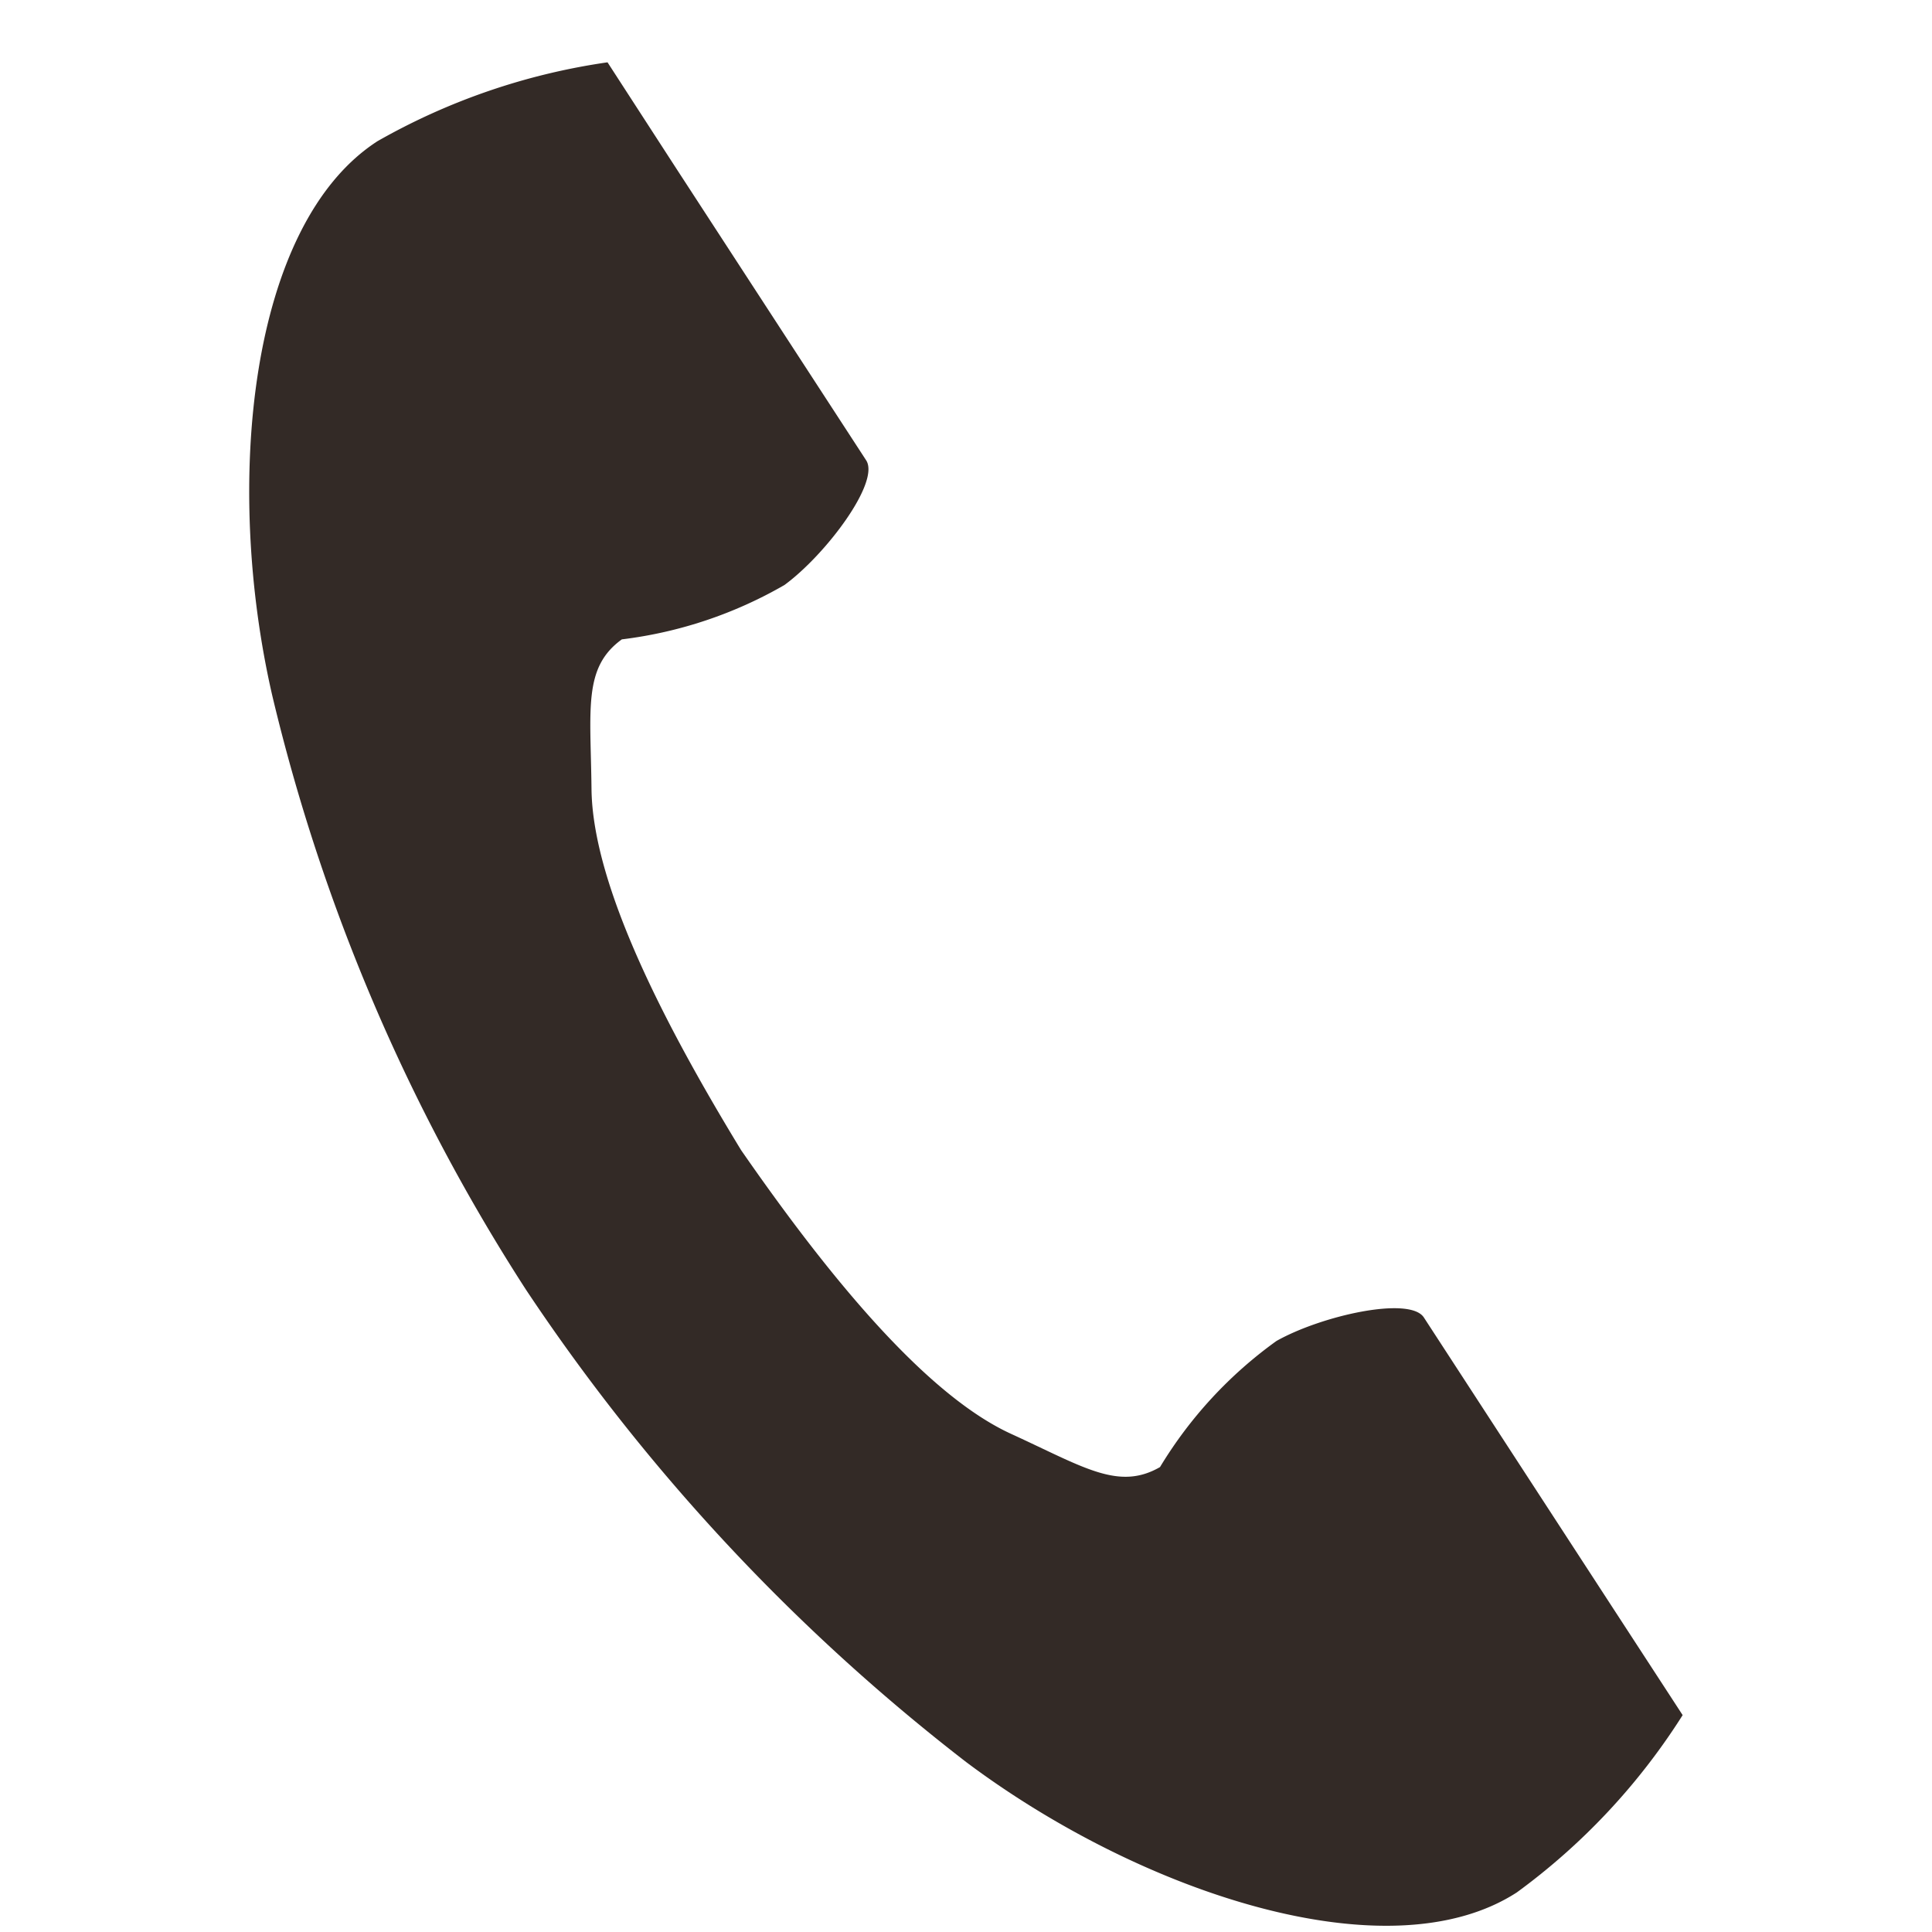 <svg xmlns="http://www.w3.org/2000/svg" width="31" height="31" viewBox="0 0 31 31">
  <g id="f_tel" transform="translate(-532 -6038)">
    <g id="電話の受話器のアイコン素材" transform="translate(476.288 6039)">
      <path id="パス_752" data-name="パス 752" d="M61.768,1.266C59.707,2.6,59.3,6.764,60.08,10.158a30.608,30.608,0,0,0,4.067,9.529,31.884,31.884,0,0,0,7.07,7.588c2.792,2.093,6.772,3.423,8.833,2.09a10.417,10.417,0,0,0,2.661-2.845l-1.107-1.7-3.045-4.68c-.226-.348-1.645-.03-2.366.377a6.849,6.849,0,0,0-1.868,2.023c-.667.384-1.225,0-2.392-.534-1.434-.658-3.046-2.7-4.33-4.552-1.172-1.923-2.386-4.223-2.4-5.8-.014-1.28-.137-1.944.487-2.395A6.88,6.88,0,0,0,68.3,8.386c.667-.49,1.537-1.652,1.31-2l-3.045-4.68L65.46,0A10.462,10.462,0,0,0,61.768,1.266Z" transform="translate(0 0)" fill="#332a26"/>
    </g>
    <rect id="長方形_2844" data-name="長方形 2844" width="31" height="31" transform="translate(532 6038)" fill="none"/>
  </g>
</svg>
